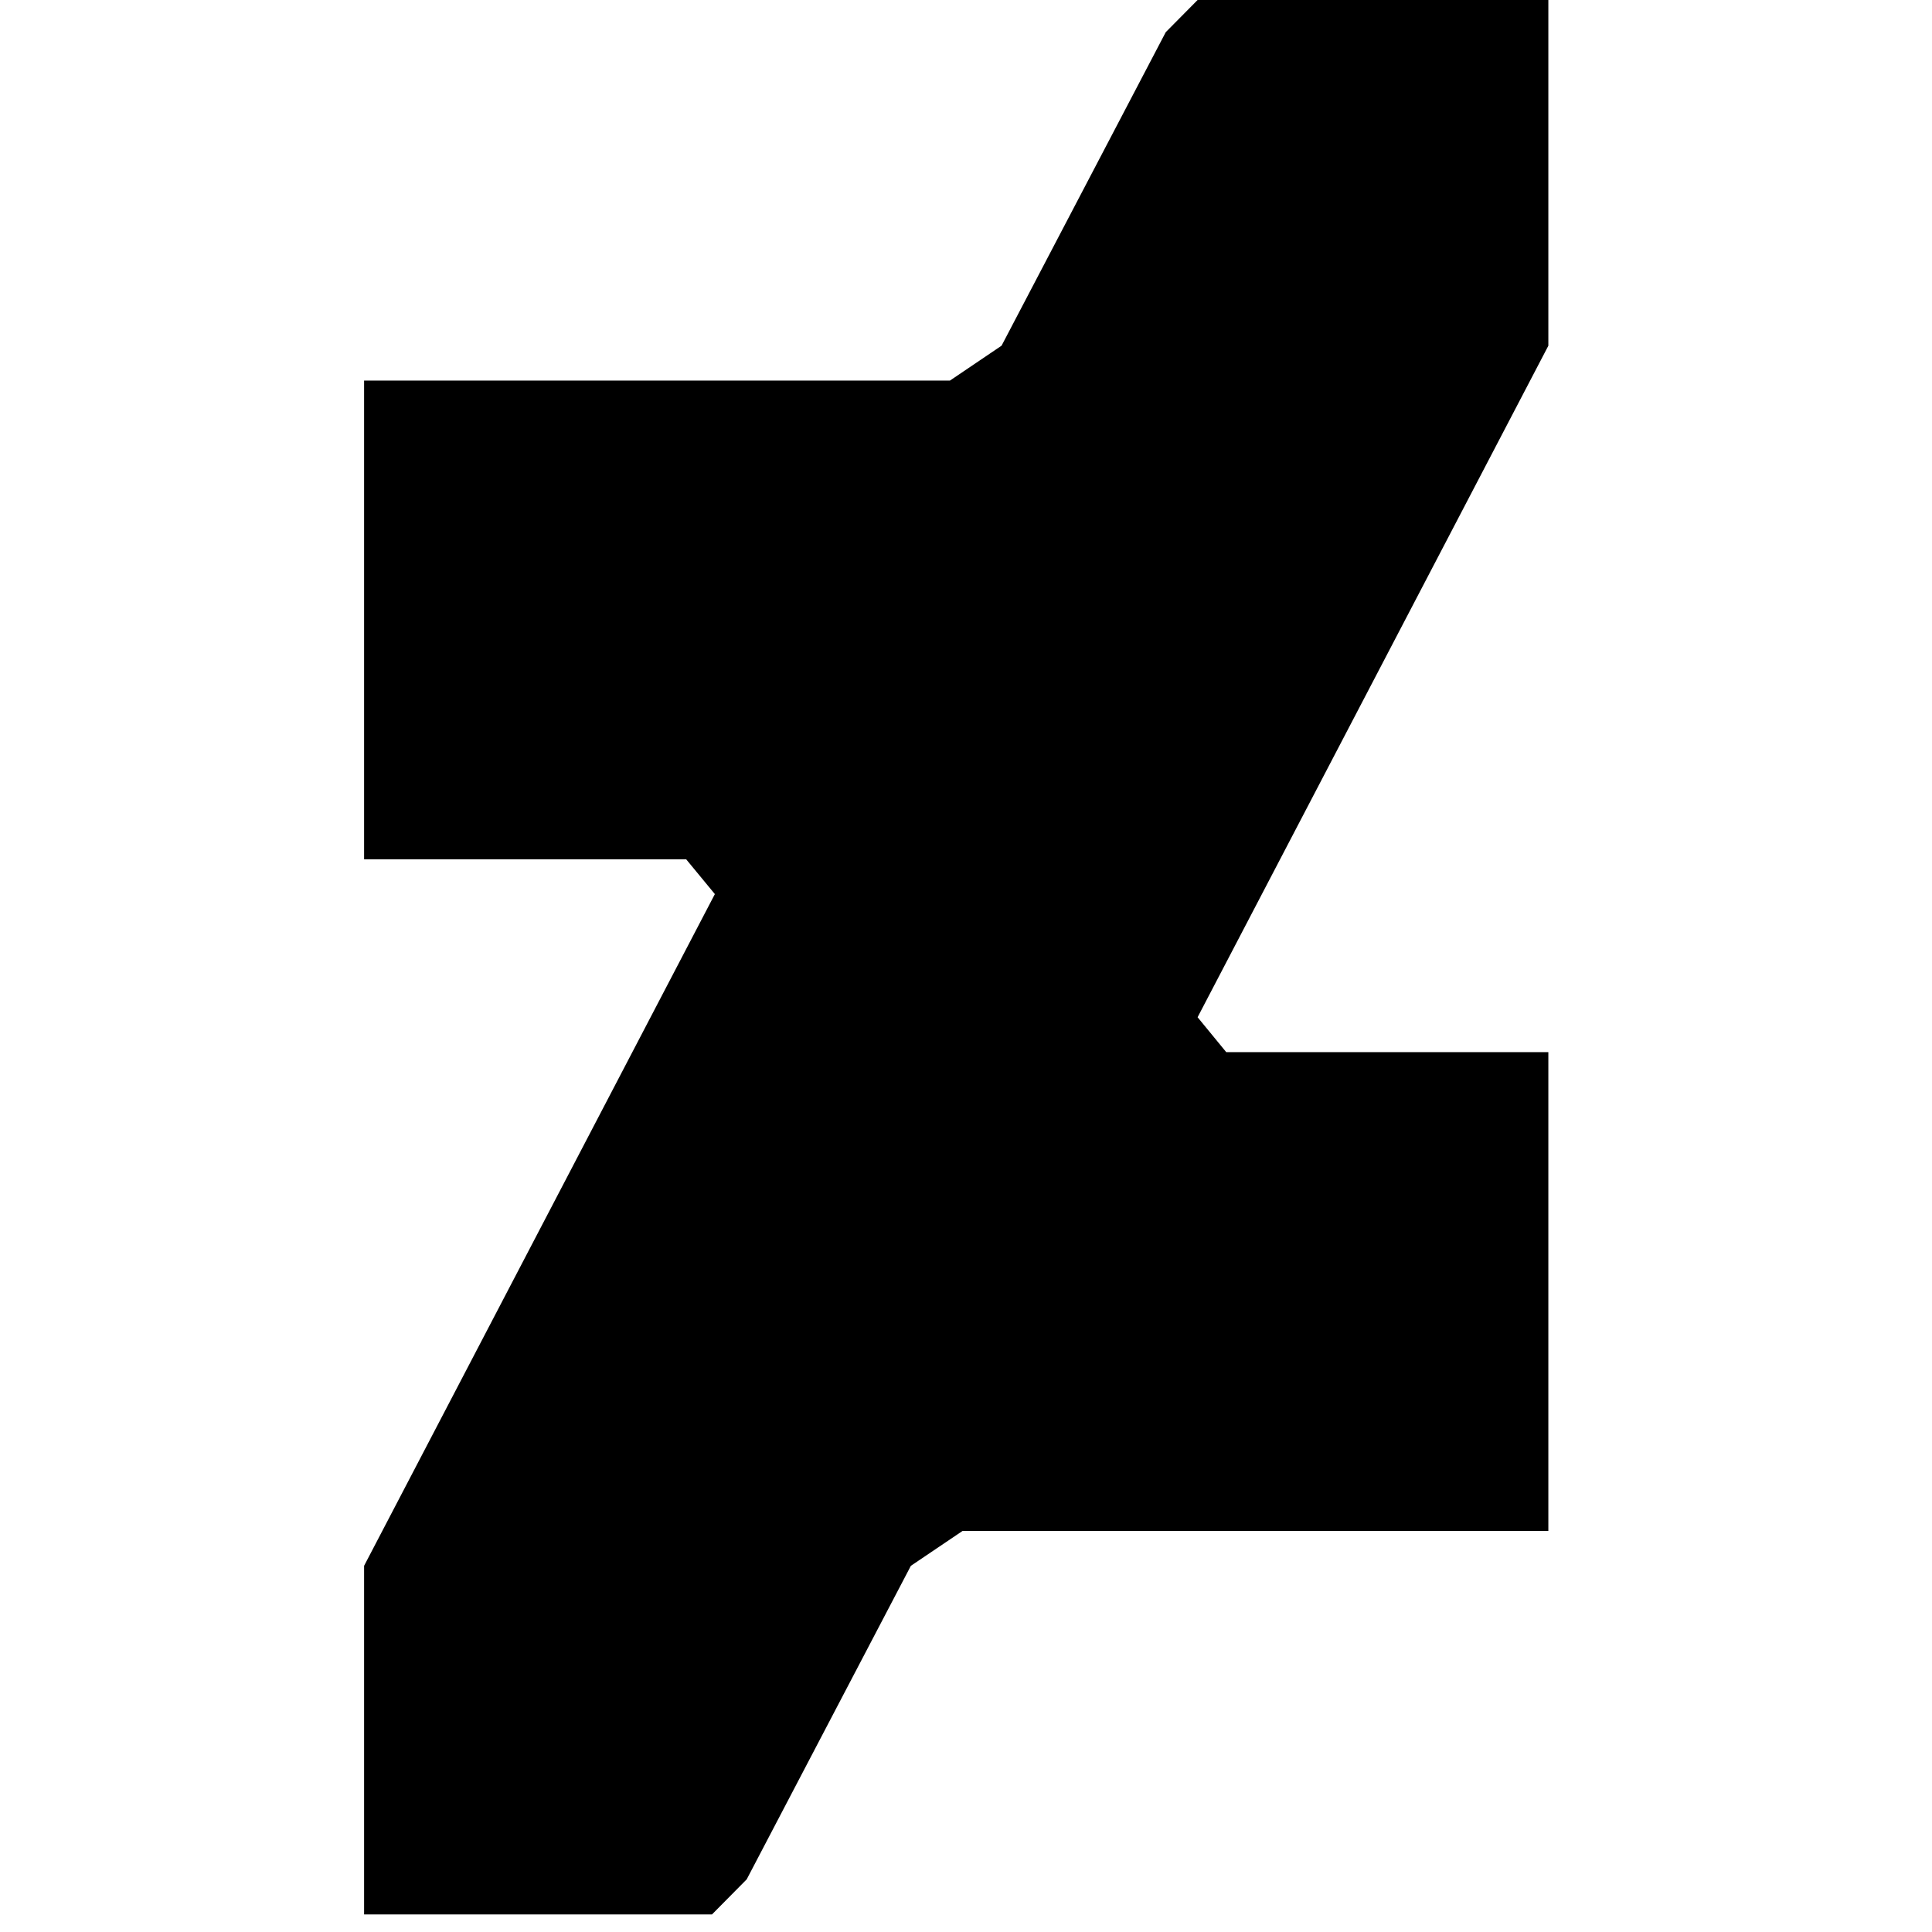 <?xml version="1.0" encoding="UTF-8" standalone="no"?>
<!-- Created with Inkscape (http://www.inkscape.org/) -->

<svg
   width="32"
   height="32"
   viewBox="0 0 8.467 8.467"
   version="1.1"
   id="svg1"
   inkscape:version="1.3 (0e150ed6c4, 2023-07-21)"
   sodipodi:docname="da.svg"
   xmlns:inkscape="http://www.inkscape.org/namespaces/inkscape"
   xmlns:sodipodi="http://sodipodi.sourceforge.net/DTD/sodipodi-0.dtd"
   xmlns="http://www.w3.org/2000/svg"
   xmlns:svg="http://www.w3.org/2000/svg">
  <sodipodi:namedview
     id="namedview1"
     pagecolor="#000000"
     bordercolor="#000000"
     borderopacity="0.25"
     inkscape:showpageshadow="2"
     inkscape:pageopacity="0.0"
     inkscape:pagecheckerboard="true"
     inkscape:deskcolor="#d1d1d1"
     inkscape:document-units="mm"
     showborder="true"
     inkscape:zoom="10.673435"
     inkscape:cx="15.318406"
     inkscape:cy="26.514427"
     inkscape:window-width="1920"
     inkscape:window-height="1043"
     inkscape:window-x="0"
     inkscape:window-y="0"
     inkscape:window-maximized="1"
     inkscape:current-layer="layer1" />
  <defs
     id="defs1" />
  <g
     inkscape:label="Layer 1"
     inkscape:groupmode="layer"
     id="layer1">
    <polygon
       fill="#000000"
       points="273.988,281.518 273.988,211.57 226.936,211.57 222.749,206.467 273.988,108.373 273.988,57.444 273.973,57.444 223.166,57.444 218.096,62.567 194.113,108.364 186.571,113.464 100.988,113.464 100.988,183.398 148.04,183.398 152.23,188.479 100.988,286.605 100.988,337.536 101,337.536 151.808,337.536 156.879,332.41 180.861,286.609 188.404,281.518 "
       id="polygon1"
       transform="matrix(0.03,0,0,0.03,-1.434,-1.736)"
       style="fill:#000000;fill-opacity:1" />
  </g>
</svg>
